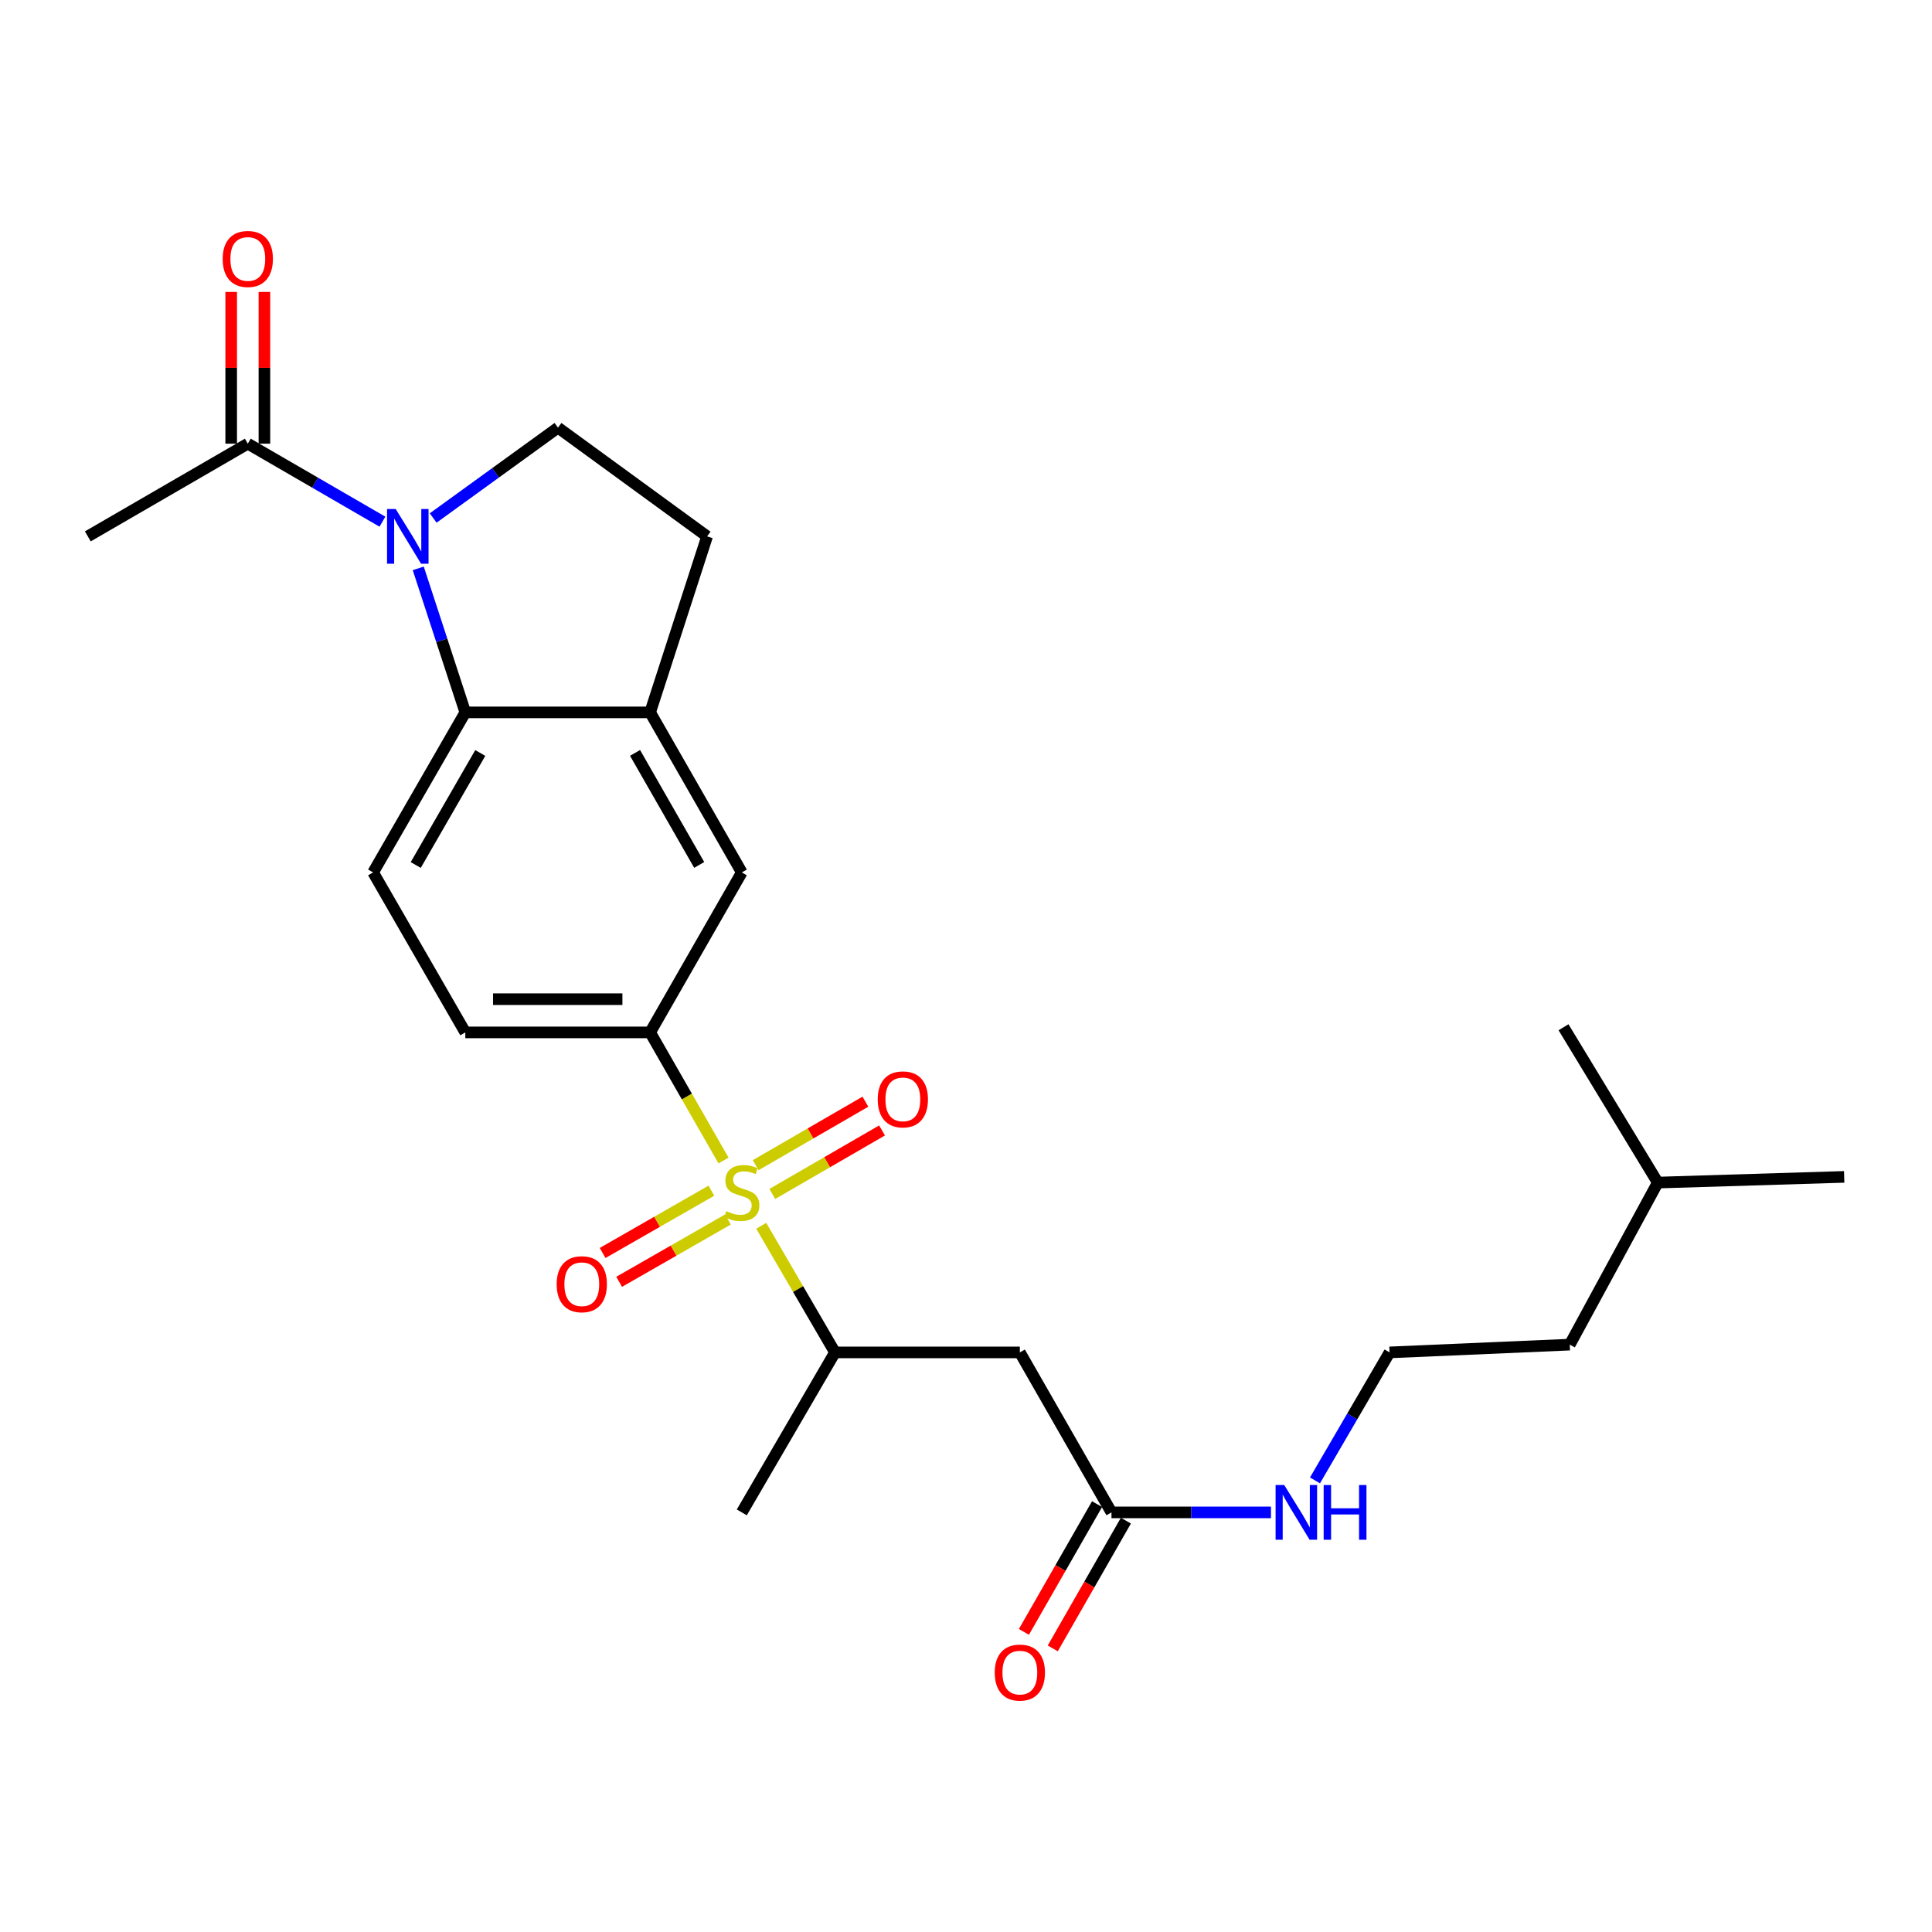 <?xml version='1.0' encoding='iso-8859-1'?>
<svg version='1.1' baseProfile='full'
              xmlns='http://www.w3.org/2000/svg'
                      xmlns:rdkit='http://www.rdkit.org/xml'
                      xmlns:xlink='http://www.w3.org/1999/xlink'
                  xml:space='preserve'
width='1000px' height='1000px' viewBox='0 0 1000 1000'>
<!-- END OF HEADER -->
<rect style='opacity:1.0;fill:#FFFFFF;stroke:none' width='1000' height='1000' x='0' y='0'> </rect>
<path class='bond-2' d='M 374.495,600.681 L 355.502,567.526' style='fill:none;fill-rule:evenodd;stroke:#CCCC00;stroke-width:6px;stroke-linecap:butt;stroke-linejoin:miter;stroke-opacity:1' />
<path class='bond-2' d='M 355.502,567.526 L 336.509,534.371' style='fill:none;fill-rule:evenodd;stroke:#000000;stroke-width:6px;stroke-linecap:butt;stroke-linejoin:miter;stroke-opacity:1' />
<path class='bond-4' d='M 394.013,634.463 L 413.1,667.233' style='fill:none;fill-rule:evenodd;stroke:#CCCC00;stroke-width:6px;stroke-linecap:butt;stroke-linejoin:miter;stroke-opacity:1' />
<path class='bond-4' d='M 413.1,667.233 L 432.186,700.003' style='fill:none;fill-rule:evenodd;stroke:#000000;stroke-width:6px;stroke-linecap:butt;stroke-linejoin:miter;stroke-opacity:1' />
<path class='bond-11' d='M 399.746,617.983 L 428.144,601.551' style='fill:none;fill-rule:evenodd;stroke:#CCCC00;stroke-width:6px;stroke-linecap:butt;stroke-linejoin:miter;stroke-opacity:1' />
<path class='bond-11' d='M 428.144,601.551 L 456.542,585.119' style='fill:none;fill-rule:evenodd;stroke:#FF0000;stroke-width:6px;stroke-linecap:butt;stroke-linejoin:miter;stroke-opacity:1' />
<path class='bond-11' d='M 391.132,603.096 L 419.53,586.664' style='fill:none;fill-rule:evenodd;stroke:#CCCC00;stroke-width:6px;stroke-linecap:butt;stroke-linejoin:miter;stroke-opacity:1' />
<path class='bond-11' d='M 419.53,586.664 L 447.928,570.232' style='fill:none;fill-rule:evenodd;stroke:#FF0000;stroke-width:6px;stroke-linecap:butt;stroke-linejoin:miter;stroke-opacity:1' />
<path class='bond-12' d='M 368.21,616.293 L 340.063,632.418' style='fill:none;fill-rule:evenodd;stroke:#CCCC00;stroke-width:6px;stroke-linecap:butt;stroke-linejoin:miter;stroke-opacity:1' />
<path class='bond-12' d='M 340.063,632.418 L 311.916,648.542' style='fill:none;fill-rule:evenodd;stroke:#FF0000;stroke-width:6px;stroke-linecap:butt;stroke-linejoin:miter;stroke-opacity:1' />
<path class='bond-12' d='M 376.76,631.217 L 348.613,647.342' style='fill:none;fill-rule:evenodd;stroke:#CCCC00;stroke-width:6px;stroke-linecap:butt;stroke-linejoin:miter;stroke-opacity:1' />
<path class='bond-12' d='M 348.613,647.342 L 320.466,663.466' style='fill:none;fill-rule:evenodd;stroke:#FF0000;stroke-width:6px;stroke-linecap:butt;stroke-linejoin:miter;stroke-opacity:1' />
<path class='bond-0' d='M 216.486,294.186 L 228.664,331.458' style='fill:none;fill-rule:evenodd;stroke:#0000FF;stroke-width:6px;stroke-linecap:butt;stroke-linejoin:miter;stroke-opacity:1' />
<path class='bond-0' d='M 228.664,331.458 L 240.841,368.73' style='fill:none;fill-rule:evenodd;stroke:#000000;stroke-width:6px;stroke-linecap:butt;stroke-linejoin:miter;stroke-opacity:1' />
<path class='bond-5' d='M 197.944,270.02 L 163.102,249.832' style='fill:none;fill-rule:evenodd;stroke:#0000FF;stroke-width:6px;stroke-linecap:butt;stroke-linejoin:miter;stroke-opacity:1' />
<path class='bond-5' d='M 163.102,249.832 L 128.261,229.643' style='fill:none;fill-rule:evenodd;stroke:#000000;stroke-width:6px;stroke-linecap:butt;stroke-linejoin:miter;stroke-opacity:1' />
<path class='bond-26' d='M 224.216,268.117 L 256.512,244.733' style='fill:none;fill-rule:evenodd;stroke:#0000FF;stroke-width:6px;stroke-linecap:butt;stroke-linejoin:miter;stroke-opacity:1' />
<path class='bond-26' d='M 256.512,244.733 L 288.809,221.349' style='fill:none;fill-rule:evenodd;stroke:#000000;stroke-width:6px;stroke-linecap:butt;stroke-linejoin:miter;stroke-opacity:1' />
<path class='bond-1' d='M 240.841,368.73 L 193.122,451.565' style='fill:none;fill-rule:evenodd;stroke:#000000;stroke-width:6px;stroke-linecap:butt;stroke-linejoin:miter;stroke-opacity:1' />
<path class='bond-1' d='M 248.587,389.741 L 215.183,447.725' style='fill:none;fill-rule:evenodd;stroke:#000000;stroke-width:6px;stroke-linecap:butt;stroke-linejoin:miter;stroke-opacity:1' />
<path class='bond-25' d='M 240.841,368.73 L 336.509,368.73' style='fill:none;fill-rule:evenodd;stroke:#000000;stroke-width:6px;stroke-linecap:butt;stroke-linejoin:miter;stroke-opacity:1' />
<path class='bond-8' d='M 336.509,534.371 L 383.951,451.565' style='fill:none;fill-rule:evenodd;stroke:#000000;stroke-width:6px;stroke-linecap:butt;stroke-linejoin:miter;stroke-opacity:1' />
<path class='bond-14' d='M 336.509,534.371 L 240.841,534.371' style='fill:none;fill-rule:evenodd;stroke:#000000;stroke-width:6px;stroke-linecap:butt;stroke-linejoin:miter;stroke-opacity:1' />
<path class='bond-14' d='M 322.159,517.172 L 255.191,517.172' style='fill:none;fill-rule:evenodd;stroke:#000000;stroke-width:6px;stroke-linecap:butt;stroke-linejoin:miter;stroke-opacity:1' />
<path class='bond-3' d='M 336.509,368.73 L 383.951,451.565' style='fill:none;fill-rule:evenodd;stroke:#000000;stroke-width:6px;stroke-linecap:butt;stroke-linejoin:miter;stroke-opacity:1' />
<path class='bond-3' d='M 328.7,389.703 L 361.91,447.688' style='fill:none;fill-rule:evenodd;stroke:#000000;stroke-width:6px;stroke-linecap:butt;stroke-linejoin:miter;stroke-opacity:1' />
<path class='bond-13' d='M 336.509,368.73 L 365.997,277.63' style='fill:none;fill-rule:evenodd;stroke:#000000;stroke-width:6px;stroke-linecap:butt;stroke-linejoin:miter;stroke-opacity:1' />
<path class='bond-6' d='M 432.186,700.003 L 527.873,700.003' style='fill:none;fill-rule:evenodd;stroke:#000000;stroke-width:6px;stroke-linecap:butt;stroke-linejoin:miter;stroke-opacity:1' />
<path class='bond-20' d='M 432.186,700.003 L 383.951,782.809' style='fill:none;fill-rule:evenodd;stroke:#000000;stroke-width:6px;stroke-linecap:butt;stroke-linejoin:miter;stroke-opacity:1' />
<path class='bond-15' d='M 136.861,229.643 L 136.861,190.376' style='fill:none;fill-rule:evenodd;stroke:#000000;stroke-width:6px;stroke-linecap:butt;stroke-linejoin:miter;stroke-opacity:1' />
<path class='bond-15' d='M 136.861,190.376 L 136.861,151.109' style='fill:none;fill-rule:evenodd;stroke:#FF0000;stroke-width:6px;stroke-linecap:butt;stroke-linejoin:miter;stroke-opacity:1' />
<path class='bond-15' d='M 119.661,229.643 L 119.661,190.376' style='fill:none;fill-rule:evenodd;stroke:#000000;stroke-width:6px;stroke-linecap:butt;stroke-linejoin:miter;stroke-opacity:1' />
<path class='bond-15' d='M 119.661,190.376 L 119.661,151.109' style='fill:none;fill-rule:evenodd;stroke:#FF0000;stroke-width:6px;stroke-linecap:butt;stroke-linejoin:miter;stroke-opacity:1' />
<path class='bond-19' d='M 128.261,229.643 L 45.455,277.63' style='fill:none;fill-rule:evenodd;stroke:#000000;stroke-width:6px;stroke-linecap:butt;stroke-linejoin:miter;stroke-opacity:1' />
<path class='bond-9' d='M 527.873,700.003 L 575.296,782.809' style='fill:none;fill-rule:evenodd;stroke:#000000;stroke-width:6px;stroke-linecap:butt;stroke-linejoin:miter;stroke-opacity:1' />
<path class='bond-7' d='M 288.809,221.349 L 365.997,277.63' style='fill:none;fill-rule:evenodd;stroke:#000000;stroke-width:6px;stroke-linecap:butt;stroke-linejoin:miter;stroke-opacity:1' />
<path class='bond-16' d='M 567.832,778.536 L 548.903,811.6' style='fill:none;fill-rule:evenodd;stroke:#000000;stroke-width:6px;stroke-linecap:butt;stroke-linejoin:miter;stroke-opacity:1' />
<path class='bond-16' d='M 548.903,811.6 L 529.974,844.665' style='fill:none;fill-rule:evenodd;stroke:#FF0000;stroke-width:6px;stroke-linecap:butt;stroke-linejoin:miter;stroke-opacity:1' />
<path class='bond-16' d='M 582.759,787.081 L 563.83,820.146' style='fill:none;fill-rule:evenodd;stroke:#000000;stroke-width:6px;stroke-linecap:butt;stroke-linejoin:miter;stroke-opacity:1' />
<path class='bond-16' d='M 563.83,820.146 L 544.9,853.21' style='fill:none;fill-rule:evenodd;stroke:#FF0000;stroke-width:6px;stroke-linecap:butt;stroke-linejoin:miter;stroke-opacity:1' />
<path class='bond-17' d='M 575.296,782.809 L 616.573,782.809' style='fill:none;fill-rule:evenodd;stroke:#000000;stroke-width:6px;stroke-linecap:butt;stroke-linejoin:miter;stroke-opacity:1' />
<path class='bond-17' d='M 616.573,782.809 L 657.85,782.809' style='fill:none;fill-rule:evenodd;stroke:#0000FF;stroke-width:6px;stroke-linecap:butt;stroke-linejoin:miter;stroke-opacity:1' />
<path class='bond-10' d='M 193.122,451.565 L 240.841,534.371' style='fill:none;fill-rule:evenodd;stroke:#000000;stroke-width:6px;stroke-linecap:butt;stroke-linejoin:miter;stroke-opacity:1' />
<path class='bond-18' d='M 680.63,766.253 L 699.933,733.128' style='fill:none;fill-rule:evenodd;stroke:#0000FF;stroke-width:6px;stroke-linecap:butt;stroke-linejoin:miter;stroke-opacity:1' />
<path class='bond-18' d='M 699.933,733.128 L 719.237,700.003' style='fill:none;fill-rule:evenodd;stroke:#000000;stroke-width:6px;stroke-linecap:butt;stroke-linejoin:miter;stroke-opacity:1' />
<path class='bond-21' d='M 719.237,700.003 L 812.506,695.98' style='fill:none;fill-rule:evenodd;stroke:#000000;stroke-width:6px;stroke-linecap:butt;stroke-linejoin:miter;stroke-opacity:1' />
<path class='bond-22' d='M 812.506,695.98 L 858.066,612.103' style='fill:none;fill-rule:evenodd;stroke:#000000;stroke-width:6px;stroke-linecap:butt;stroke-linejoin:miter;stroke-opacity:1' />
<path class='bond-23' d='M 858.066,612.103 L 954.545,609.151' style='fill:none;fill-rule:evenodd;stroke:#000000;stroke-width:6px;stroke-linecap:butt;stroke-linejoin:miter;stroke-opacity:1' />
<path class='bond-24' d='M 858.066,612.103 L 809.276,531.705' style='fill:none;fill-rule:evenodd;stroke:#000000;stroke-width:6px;stroke-linecap:butt;stroke-linejoin:miter;stroke-opacity:1' />
<path  class='atom-0' d='M 375.951 626.907
Q 376.271 627.027, 377.591 627.587
Q 378.911 628.147, 380.351 628.507
Q 381.831 628.827, 383.271 628.827
Q 385.951 628.827, 387.511 627.547
Q 389.071 626.227, 389.071 623.947
Q 389.071 622.387, 388.271 621.427
Q 387.511 620.467, 386.311 619.947
Q 385.111 619.427, 383.111 618.827
Q 380.591 618.067, 379.071 617.347
Q 377.591 616.627, 376.511 615.107
Q 375.471 613.587, 375.471 611.027
Q 375.471 607.467, 377.871 605.267
Q 380.311 603.067, 385.111 603.067
Q 388.391 603.067, 392.111 604.627
L 391.191 607.707
Q 387.791 606.307, 385.231 606.307
Q 382.471 606.307, 380.951 607.467
Q 379.431 608.587, 379.471 610.547
Q 379.471 612.067, 380.231 612.987
Q 381.031 613.907, 382.151 614.427
Q 383.311 614.947, 385.231 615.547
Q 387.791 616.347, 389.311 617.147
Q 390.831 617.947, 391.911 619.587
Q 393.031 621.187, 393.031 623.947
Q 393.031 627.867, 390.391 629.987
Q 387.791 632.067, 383.431 632.067
Q 380.911 632.067, 378.991 631.507
Q 377.111 630.987, 374.871 630.067
L 375.951 626.907
' fill='#CCCC00'/>
<path  class='atom-1' d='M 204.816 263.47
L 214.096 278.47
Q 215.016 279.95, 216.496 282.63
Q 217.976 285.31, 218.056 285.47
L 218.056 263.47
L 221.816 263.47
L 221.816 291.79
L 217.936 291.79
L 207.976 275.39
Q 206.816 273.47, 205.576 271.27
Q 204.376 269.07, 204.016 268.39
L 204.016 291.79
L 200.336 291.79
L 200.336 263.47
L 204.816 263.47
' fill='#0000FF'/>
<path  class='atom-12' d='M 454.311 569.032
Q 454.311 562.232, 457.671 558.432
Q 461.031 554.632, 467.311 554.632
Q 473.591 554.632, 476.951 558.432
Q 480.311 562.232, 480.311 569.032
Q 480.311 575.912, 476.911 579.832
Q 473.511 583.712, 467.311 583.712
Q 461.071 583.712, 457.671 579.832
Q 454.311 575.952, 454.311 569.032
M 467.311 580.512
Q 471.631 580.512, 473.951 577.632
Q 476.311 574.712, 476.311 569.032
Q 476.311 563.472, 473.951 560.672
Q 471.631 557.832, 467.311 557.832
Q 462.991 557.832, 460.631 560.632
Q 458.311 563.432, 458.311 569.032
Q 458.311 574.752, 460.631 577.632
Q 462.991 580.512, 467.311 580.512
' fill='#FF0000'/>
<path  class='atom-13' d='M 288.135 664.709
Q 288.135 657.909, 291.495 654.109
Q 294.855 650.309, 301.135 650.309
Q 307.415 650.309, 310.775 654.109
Q 314.135 657.909, 314.135 664.709
Q 314.135 671.589, 310.735 675.509
Q 307.335 679.389, 301.135 679.389
Q 294.895 679.389, 291.495 675.509
Q 288.135 671.629, 288.135 664.709
M 301.135 676.189
Q 305.455 676.189, 307.775 673.309
Q 310.135 670.389, 310.135 664.709
Q 310.135 659.149, 307.775 656.349
Q 305.455 653.509, 301.135 653.509
Q 296.815 653.509, 294.455 656.309
Q 292.135 659.109, 292.135 664.709
Q 292.135 670.429, 294.455 673.309
Q 296.815 676.189, 301.135 676.189
' fill='#FF0000'/>
<path  class='atom-16' d='M 115.261 134.036
Q 115.261 127.236, 118.621 123.436
Q 121.981 119.636, 128.261 119.636
Q 134.541 119.636, 137.901 123.436
Q 141.261 127.236, 141.261 134.036
Q 141.261 140.916, 137.861 144.836
Q 134.461 148.716, 128.261 148.716
Q 122.021 148.716, 118.621 144.836
Q 115.261 140.956, 115.261 134.036
M 128.261 145.516
Q 132.581 145.516, 134.901 142.636
Q 137.261 139.716, 137.261 134.036
Q 137.261 128.476, 134.901 125.676
Q 132.581 122.836, 128.261 122.836
Q 123.941 122.836, 121.581 125.636
Q 119.261 128.436, 119.261 134.036
Q 119.261 139.756, 121.581 142.636
Q 123.941 145.516, 128.261 145.516
' fill='#FF0000'/>
<path  class='atom-17' d='M 514.873 865.724
Q 514.873 858.924, 518.233 855.124
Q 521.593 851.324, 527.873 851.324
Q 534.153 851.324, 537.513 855.124
Q 540.873 858.924, 540.873 865.724
Q 540.873 872.604, 537.473 876.524
Q 534.073 880.404, 527.873 880.404
Q 521.633 880.404, 518.233 876.524
Q 514.873 872.644, 514.873 865.724
M 527.873 877.204
Q 532.193 877.204, 534.513 874.324
Q 536.873 871.404, 536.873 865.724
Q 536.873 860.164, 534.513 857.364
Q 532.193 854.524, 527.873 854.524
Q 523.553 854.524, 521.193 857.324
Q 518.873 860.124, 518.873 865.724
Q 518.873 871.444, 521.193 874.324
Q 523.553 877.204, 527.873 877.204
' fill='#FF0000'/>
<path  class='atom-18' d='M 664.722 768.649
L 674.002 783.649
Q 674.922 785.129, 676.402 787.809
Q 677.882 790.489, 677.962 790.649
L 677.962 768.649
L 681.722 768.649
L 681.722 796.969
L 677.842 796.969
L 667.882 780.569
Q 666.722 778.649, 665.482 776.449
Q 664.282 774.249, 663.922 773.569
L 663.922 796.969
L 660.242 796.969
L 660.242 768.649
L 664.722 768.649
' fill='#0000FF'/>
<path  class='atom-18' d='M 685.122 768.649
L 688.962 768.649
L 688.962 780.689
L 703.442 780.689
L 703.442 768.649
L 707.282 768.649
L 707.282 796.969
L 703.442 796.969
L 703.442 783.889
L 688.962 783.889
L 688.962 796.969
L 685.122 796.969
L 685.122 768.649
' fill='#0000FF'/>
</svg>
